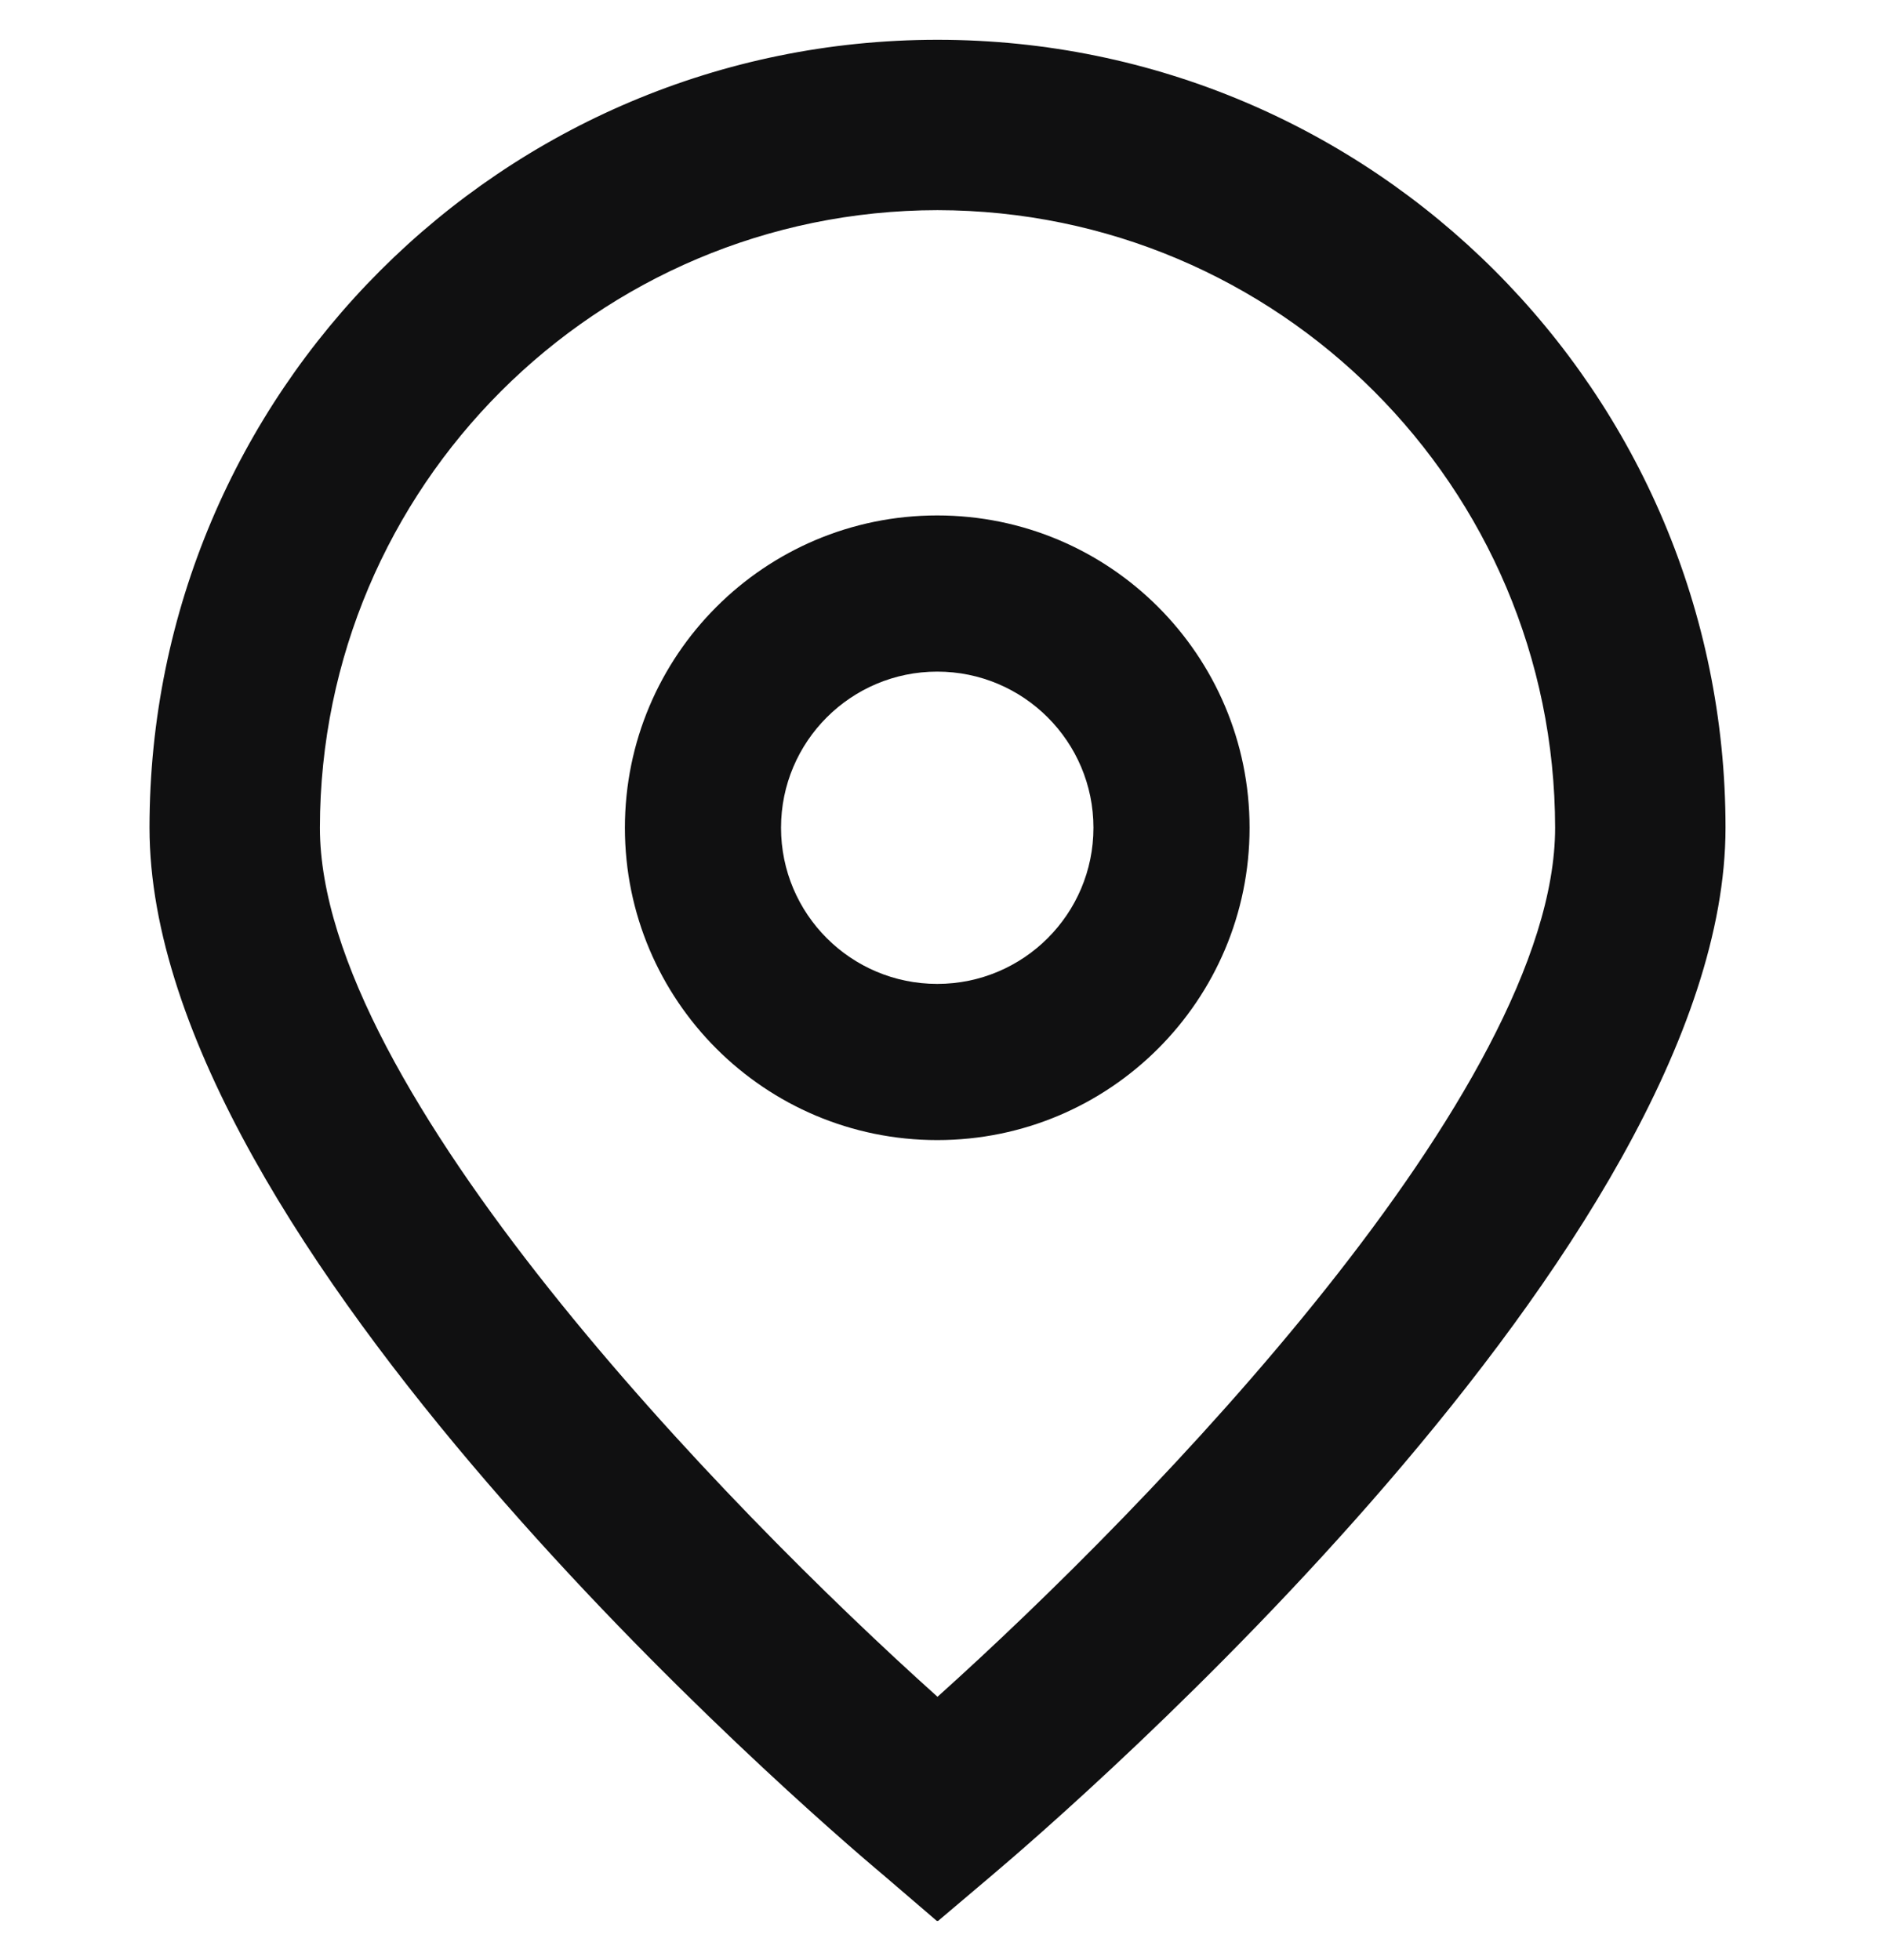 <svg width="24" height="25" viewBox="0 0 24 25" fill="none" xmlns="http://www.w3.org/2000/svg">
<g id="marker 1" clip-path="url(#clip0_1950_2387)">
<g id="_01_align_center">
<path id="Vector" d="M11.273 23.891L11.273 23.891C10.793 23.489 8.456 21.477 6.24 18.904C5.131 17.617 4.053 16.19 3.253 14.755C2.452 13.319 1.93 11.876 1.93 10.557C1.93 5.02 6.418 0.531 11.955 0.531C17.492 0.531 21.981 5.02 21.981 10.557C21.981 11.876 21.459 13.319 20.658 14.755C19.857 16.191 18.779 17.617 17.671 18.904C15.455 21.478 13.119 23.491 12.641 23.895L12.641 23.895L11.955 24.476L11.273 23.891ZM11.955 2.657H11.955C7.595 2.662 4.061 6.196 4.056 10.557V10.557C4.056 11.395 4.38 12.356 4.907 13.362C5.435 14.369 6.166 15.424 6.981 16.449C8.612 18.501 10.582 20.441 11.94 21.659L11.955 21.673L11.971 21.659C13.328 20.44 15.298 18.5 16.929 16.448C17.745 15.421 18.476 14.367 19.003 13.36C19.53 12.354 19.855 11.394 19.855 10.557C19.85 6.196 16.316 2.662 11.955 2.657Z" fill="#101011" stroke="#101011" stroke-width="0.047"/>
<path id="Vector_2" d="M11.952 14.541C9.752 14.541 7.969 12.758 7.969 10.558C7.969 8.358 9.752 6.574 11.952 6.574C14.152 6.574 15.935 8.358 15.935 10.558C15.935 12.758 14.152 14.541 11.952 14.541ZM11.952 8.566C10.852 8.566 9.96 9.458 9.96 10.557C9.96 11.658 10.852 12.549 11.952 12.549C13.052 12.549 13.944 11.658 13.944 10.557C13.944 9.458 13.052 8.566 11.952 8.566Z" fill="#101011"/>
</g>
</g>
<defs>
<clipPath id="clip0_1950_2387">
<rect width="24" height="24" fill="white" transform="translate(0 0.5)"/>
</clipPath>
</defs>
</svg>
